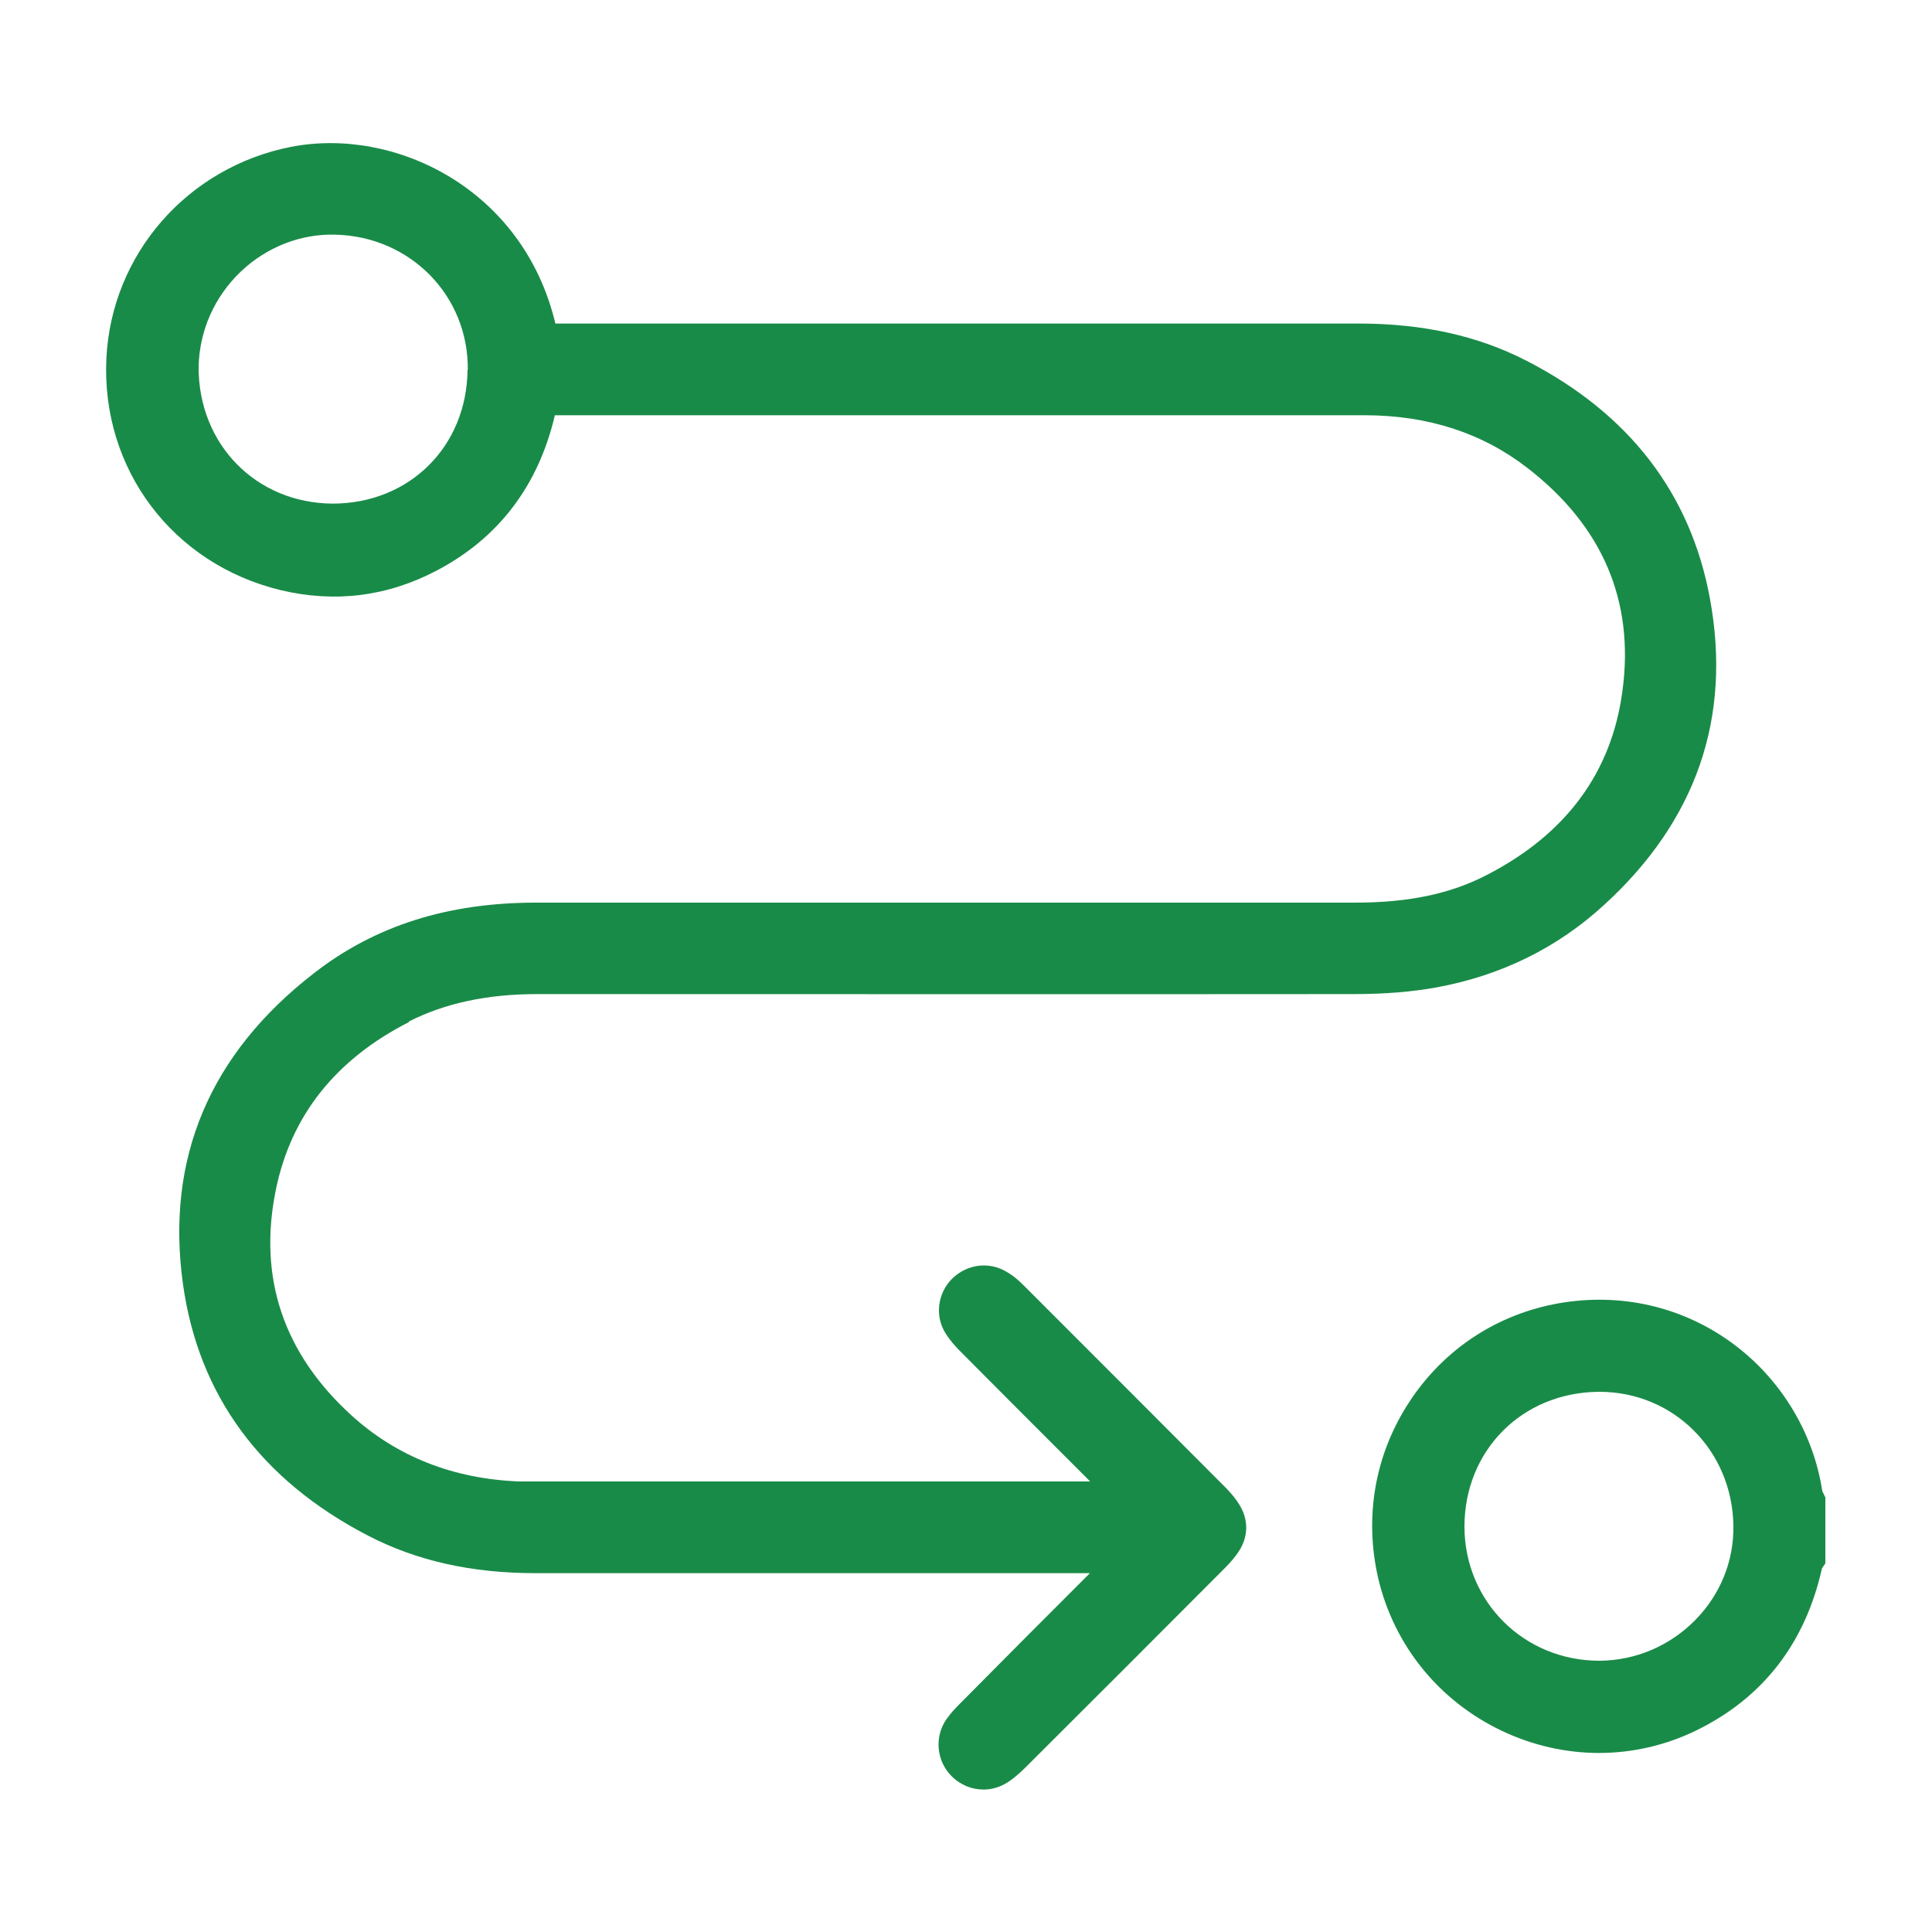 <?xml version="1.0" encoding="UTF-8"?>
<svg id="a" data-name="Layer 1" xmlns="http://www.w3.org/2000/svg" width="75" height="75" viewBox="0 0 75 75">
  <defs>
    <style>
      .b {
        fill: #198b48;
        stroke-width: 0px;
      }
    </style>
  </defs>
  <path class="b" d="M70.74,57.88c-.35-2.3-1.64-4.4-3.55-5.78-1.93-1.39-4.29-1.92-6.66-1.51-2.4.42-4.46,1.77-5.8,3.8-1.35,2.04-1.78,4.48-1.23,6.87.61,2.61,2.36,4.77,4.8,5.93,1.2.57,2.49.86,3.77.86s2.59-.29,3.79-.88c2.59-1.27,4.22-3.39,4.87-6.29l.13-.19v-2.56l-.12-.25ZM67.29,59.23c.02,1.38-.51,2.68-1.49,3.67-.99,1-2.31,1.56-3.71,1.57-2.93,0-5.23-2.29-5.24-5.2,0-2.96,2.23-5.21,5.2-5.24h.04c2.88,0,5.16,2.28,5.2,5.2Z"/>
  <path class="b" d="M15.88,39.65c1.41-.71,3.04-1.06,4.98-1.06h.01c10.57,0,21.13.01,31.7,0,1.22,0,2.26-.09,3.2-.26,2.5-.46,4.68-1.53,6.5-3.2,3.58-3.27,4.96-7.27,4.11-11.89-.75-4.09-3.15-7.2-7.13-9.24-1.89-.97-4.02-1.44-6.51-1.44h-31.18c-1.25-5.24-6.24-7.64-10.26-6.86-4.02.79-6.97,4.16-7.17,8.21-.21,4.29,2.57,7.99,6.77,9,2.1.5,4.14.25,6.07-.77,2.39-1.26,3.93-3.29,4.57-6.02h24.84c2.2,0,4.4,0,6.6,0,2.45,0,4.57.69,6.32,2.05,2.92,2.26,4.16,5.18,3.68,8.67-.42,3.15-2.19,5.54-5.25,7.12-1.42.74-3.05,1.08-5.12,1.08h-9.75c-7.34,0-14.68,0-22.01,0h-.04c-3.42,0-6.24.89-8.61,2.73-4.06,3.14-5.77,7.2-5.1,12.06.6,4.33,3.02,7.62,7.18,9.78,1.89.98,4.02,1.46,6.51,1.46h21.52c-1.68,1.68-3.35,3.35-5.02,5.04-.19.19-.39.4-.55.63-.47.68-.39,1.6.18,2.19.35.36.8.54,1.26.54.32,0,.63-.09.92-.27.21-.13.42-.31.66-.54,2.6-2.59,5.2-5.19,7.79-7.79.18-.18.41-.43.58-.71.33-.55.33-1.16,0-1.72-.13-.22-.3-.43-.54-.68-2.62-2.63-5.25-5.26-7.88-7.89-.2-.2-.41-.37-.62-.49-.69-.42-1.54-.31-2.12.25-.57.56-.69,1.45-.27,2.12.18.29.4.53.58.71,1.28,1.29,2.57,2.58,3.86,3.87l1.18,1.18h-21.54c-.21,0-.42,0-.63,0-2.56-.1-4.75-.97-6.5-2.56-2.65-2.41-3.64-5.36-2.94-8.77.59-2.88,2.33-5.06,5.16-6.5ZM18.15,14.36c-.03,2.98-2.26,5.19-5.24,5.19-2.97-.02-5.21-2.3-5.2-5.31.03-1.4.61-2.71,1.63-3.69,1.01-.96,2.33-1.48,3.68-1.44,2.91.07,5.17,2.37,5.14,5.25Z"/>
</svg>